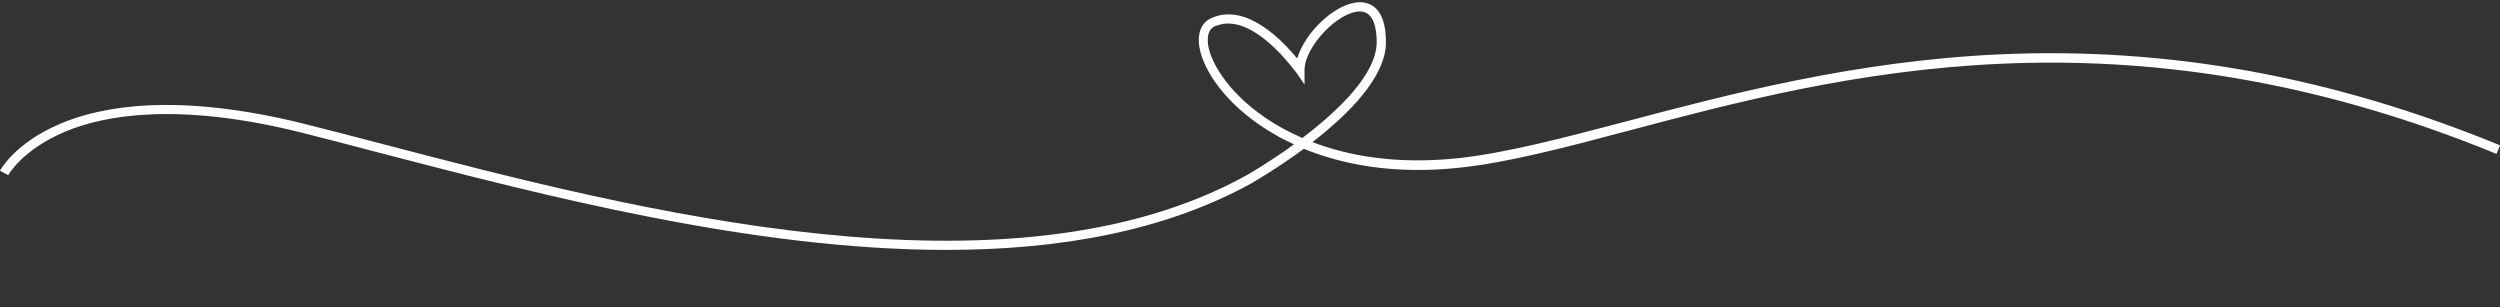 <?xml version="1.0" encoding="UTF-8" standalone="no"?><svg xmlns="http://www.w3.org/2000/svg" xmlns:xlink="http://www.w3.org/1999/xlink" fill="#ffffff" height="96.7" preserveAspectRatio="xMidYMid meet" version="1" viewBox="0.0 -0.7 786.3 96.7" width="786.3" zoomAndPan="magnify"><rect x="0.0" y="-0.7" width="786.3" height="96.7" fill="#333333" stroke="none"/><g id="change1_1"><path d="M297.6,77.9c-61.1,0-127.3-17.3-177.3-30.3c-9.1-2.4-17.6-4.6-25.5-6.6c-38.8-9.7-61.9-5.5-74.3-0.3 C7,46.4,2.6,54.3,2.6,54.4L0,53c0.2-0.4,4.8-8.8,19-14.8c12.9-5.5,36.6-9.9,76.5,0c7.9,2,16.5,4.2,25.6,6.6 c78.1,20.4,196.2,51.2,271.2,9.5c0.2-0.1,6.8-3.9,14.7-9.6c-2.1-1-4-1.9-5.7-2.9c-14.6-8.3-21.8-18.9-23.7-26 c-1.4-5.3-0.1-9.4,3.6-10.9c10.9-4.7,22.2,7.2,26.8,12.8C410.4,9.4,420.3,0,427.7,0c0,0,0,0,0,0c3.1,0,8.2,1.6,8.2,12.5 c0.1,11-11.9,22.8-23.1,31.5c11,4.2,26.3,7.2,46.3,5c15.1-1.7,32.5-6.3,52.7-11.6c31.8-8.4,71.4-18.9,117-21 c53.3-2.4,104.8,7,157.5,28.6l-1.1,2.7C667.2-0.7,577.9,23,512.6,40.3c-20.3,5.4-37.8,10-53.1,11.7c-21.6,2.4-37.9-1.2-49.4-5.9 c-8.7,6.4-16.3,10.7-16.4,10.8C366,72.2,332.6,77.9,297.6,77.9z M386.3,6.7c-1.4,0-2.7,0.3-4.1,0.8c-3.1,1.3-2.4,5.7-1.9,7.5 c1.7,6.3,8.5,16.4,22.3,24.2c2,1.2,4.4,2.3,7,3.5c11.1-8.4,23.4-20,23.4-30.2c0-4.4-1-9.6-5.3-9.6c0,0,0,0,0,0 c-6.8,0-17.4,11.1-17.4,18.4l0,4.6l-2.6-3.8C407.4,21.9,396.8,6.7,386.3,6.7z"/></g></svg>